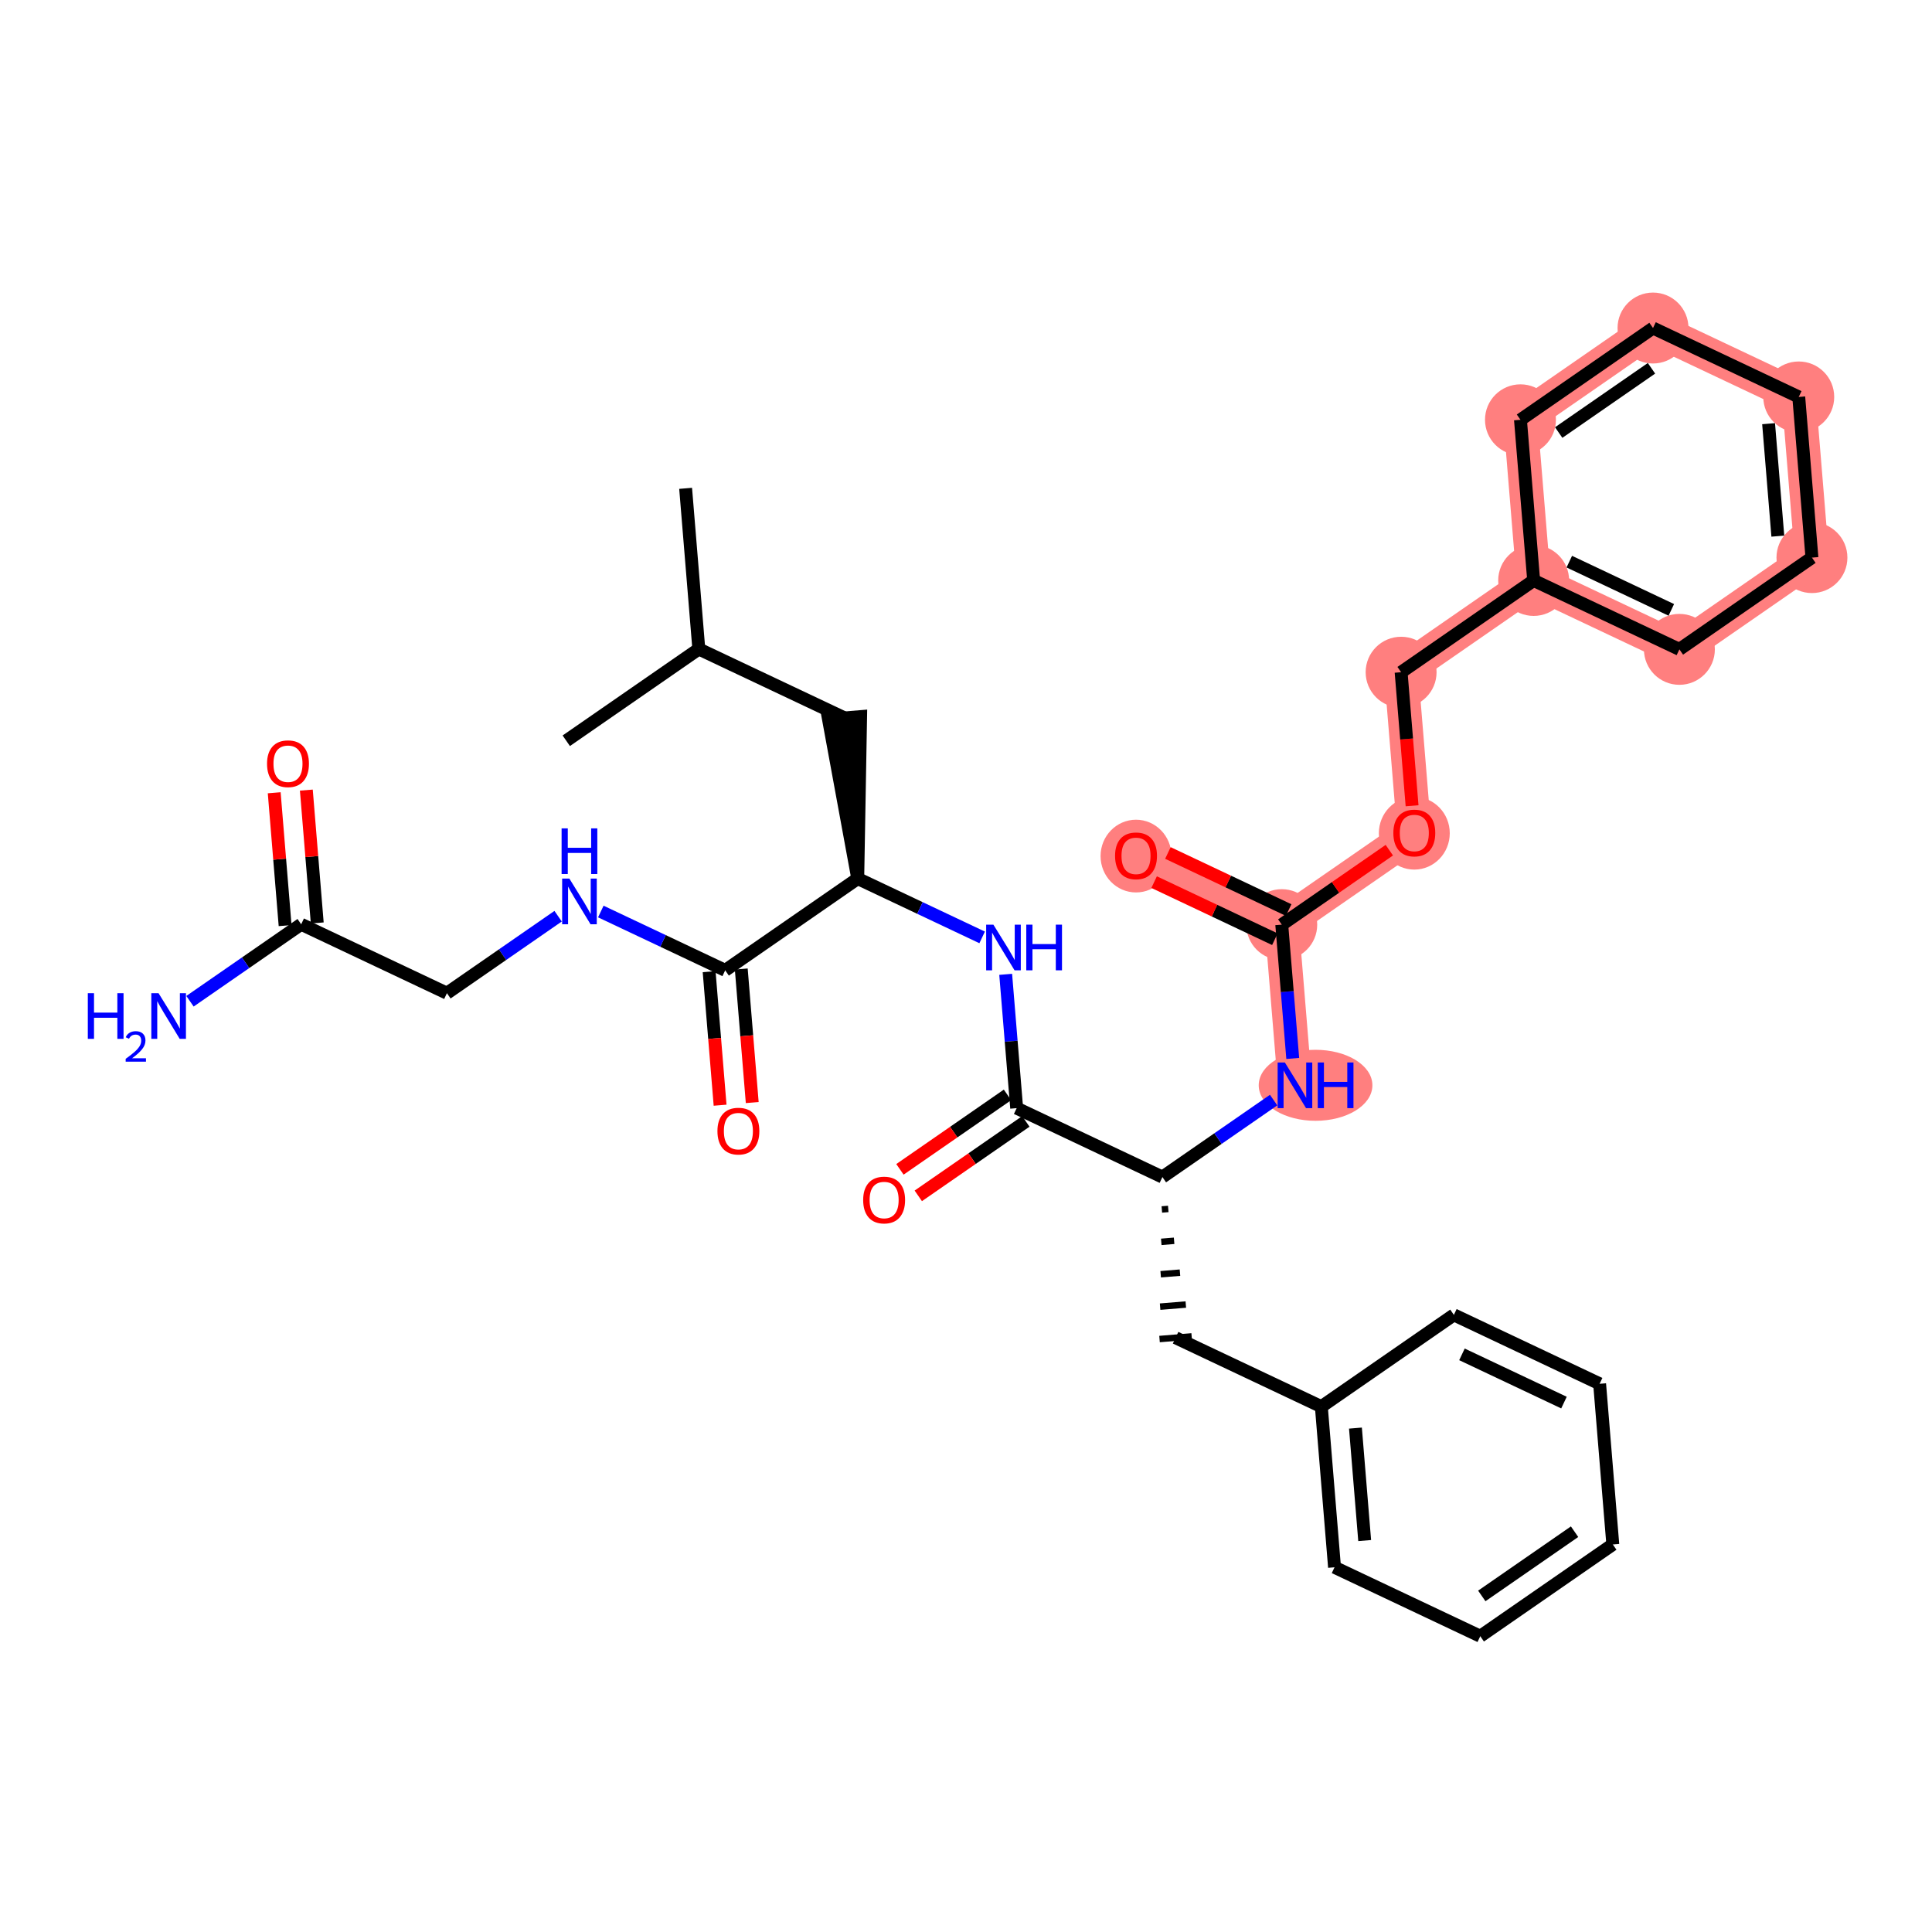 <?xml version='1.0' encoding='iso-8859-1'?>
<svg version='1.1' baseProfile='full'
              xmlns='http://www.w3.org/2000/svg'
                      xmlns:rdkit='http://www.rdkit.org/xml'
                      xmlns:xlink='http://www.w3.org/1999/xlink'
                  xml:space='preserve'
width='300px' height='300px' viewBox='0 0 300 300'>
<!-- END OF HEADER -->
<rect style='opacity:1.0;fill:#FFFFFF;stroke:none' width='300' height='300' x='0' y='0'> </rect>
<rect style='opacity:1.0;fill:#FFFFFF;stroke:none' width='300' height='300' x='0' y='0'> </rect>
<path d='M 201.08,168.525 L 199.031,143.577' style='fill:none;fill-rule:evenodd;stroke:#FF7F7F;stroke-width:5.3px;stroke-linecap:butt;stroke-linejoin:miter;stroke-opacity:1' />
<path d='M 199.031,143.577 L 176.401,132.877' style='fill:none;fill-rule:evenodd;stroke:#FF7F7F;stroke-width:5.3px;stroke-linecap:butt;stroke-linejoin:miter;stroke-opacity:1' />
<path d='M 199.031,143.577 L 219.613,129.329' style='fill:none;fill-rule:evenodd;stroke:#FF7F7F;stroke-width:5.3px;stroke-linecap:butt;stroke-linejoin:miter;stroke-opacity:1' />
<path d='M 219.613,129.329 L 217.564,104.381' style='fill:none;fill-rule:evenodd;stroke:#FF7F7F;stroke-width:5.3px;stroke-linecap:butt;stroke-linejoin:miter;stroke-opacity:1' />
<path d='M 217.564,104.381 L 238.146,90.133' style='fill:none;fill-rule:evenodd;stroke:#FF7F7F;stroke-width:5.3px;stroke-linecap:butt;stroke-linejoin:miter;stroke-opacity:1' />
<path d='M 238.146,90.133 L 260.776,100.833' style='fill:none;fill-rule:evenodd;stroke:#FF7F7F;stroke-width:5.3px;stroke-linecap:butt;stroke-linejoin:miter;stroke-opacity:1' />
<path d='M 238.146,90.133 L 236.097,65.185' style='fill:none;fill-rule:evenodd;stroke:#FF7F7F;stroke-width:5.3px;stroke-linecap:butt;stroke-linejoin:miter;stroke-opacity:1' />
<path d='M 260.776,100.833 L 281.357,86.585' style='fill:none;fill-rule:evenodd;stroke:#FF7F7F;stroke-width:5.3px;stroke-linecap:butt;stroke-linejoin:miter;stroke-opacity:1' />
<path d='M 281.357,86.585 L 279.309,61.637' style='fill:none;fill-rule:evenodd;stroke:#FF7F7F;stroke-width:5.3px;stroke-linecap:butt;stroke-linejoin:miter;stroke-opacity:1' />
<path d='M 279.309,61.637 L 256.679,50.937' style='fill:none;fill-rule:evenodd;stroke:#FF7F7F;stroke-width:5.3px;stroke-linecap:butt;stroke-linejoin:miter;stroke-opacity:1' />
<path d='M 256.679,50.937 L 236.097,65.185' style='fill:none;fill-rule:evenodd;stroke:#FF7F7F;stroke-width:5.3px;stroke-linecap:butt;stroke-linejoin:miter;stroke-opacity:1' />
<ellipse cx='204.279' cy='168.525' rx='8.326' ry='5.013'  style='fill:#FF7F7F;fill-rule:evenodd;stroke:#FF7F7F;stroke-width:1.0px;stroke-linecap:butt;stroke-linejoin:miter;stroke-opacity:1' />
<ellipse cx='199.031' cy='143.577' rx='5.006' ry='5.006'  style='fill:#FF7F7F;fill-rule:evenodd;stroke:#FF7F7F;stroke-width:1.0px;stroke-linecap:butt;stroke-linejoin:miter;stroke-opacity:1' />
<ellipse cx='176.401' cy='132.932' rx='5.006' ry='5.147'  style='fill:#FF7F7F;fill-rule:evenodd;stroke:#FF7F7F;stroke-width:1.0px;stroke-linecap:butt;stroke-linejoin:miter;stroke-opacity:1' />
<ellipse cx='219.613' cy='129.384' rx='5.006' ry='5.147'  style='fill:#FF7F7F;fill-rule:evenodd;stroke:#FF7F7F;stroke-width:1.0px;stroke-linecap:butt;stroke-linejoin:miter;stroke-opacity:1' />
<ellipse cx='217.564' cy='104.381' rx='5.006' ry='5.006'  style='fill:#FF7F7F;fill-rule:evenodd;stroke:#FF7F7F;stroke-width:1.0px;stroke-linecap:butt;stroke-linejoin:miter;stroke-opacity:1' />
<ellipse cx='238.146' cy='90.133' rx='5.006' ry='5.006'  style='fill:#FF7F7F;fill-rule:evenodd;stroke:#FF7F7F;stroke-width:1.0px;stroke-linecap:butt;stroke-linejoin:miter;stroke-opacity:1' />
<ellipse cx='260.776' cy='100.833' rx='5.006' ry='5.006'  style='fill:#FF7F7F;fill-rule:evenodd;stroke:#FF7F7F;stroke-width:1.0px;stroke-linecap:butt;stroke-linejoin:miter;stroke-opacity:1' />
<ellipse cx='281.357' cy='86.585' rx='5.006' ry='5.006'  style='fill:#FF7F7F;fill-rule:evenodd;stroke:#FF7F7F;stroke-width:1.0px;stroke-linecap:butt;stroke-linejoin:miter;stroke-opacity:1' />
<ellipse cx='279.309' cy='61.637' rx='5.006' ry='5.006'  style='fill:#FF7F7F;fill-rule:evenodd;stroke:#FF7F7F;stroke-width:1.0px;stroke-linecap:butt;stroke-linejoin:miter;stroke-opacity:1' />
<ellipse cx='256.679' cy='50.937' rx='5.006' ry='5.006'  style='fill:#FF7F7F;fill-rule:evenodd;stroke:#FF7F7F;stroke-width:1.0px;stroke-linecap:butt;stroke-linejoin:miter;stroke-opacity:1' />
<ellipse cx='236.097' cy='65.185' rx='5.006' ry='5.006'  style='fill:#FF7F7F;fill-rule:evenodd;stroke:#FF7F7F;stroke-width:1.0px;stroke-linecap:butt;stroke-linejoin:miter;stroke-opacity:1' />
<path class='bond-0 atom-0 atom-1' d='M 106.463,75.829 L 108.512,100.777' style='fill:none;fill-rule:evenodd;stroke:#000000;stroke-width:2.0px;stroke-linecap:butt;stroke-linejoin:miter;stroke-opacity:1' />
<path class='bond-1 atom-1 atom-2' d='M 108.512,100.777 L 87.93,115.025' style='fill:none;fill-rule:evenodd;stroke:#000000;stroke-width:2.0px;stroke-linecap:butt;stroke-linejoin:miter;stroke-opacity:1' />
<path class='bond-2 atom-1 atom-3' d='M 108.512,100.777 L 131.142,111.477' style='fill:none;fill-rule:evenodd;stroke:#000000;stroke-width:2.0px;stroke-linecap:butt;stroke-linejoin:miter;stroke-opacity:1' />
<path class='bond-3 atom-4 atom-3' d='M 133.19,136.425 L 133.636,111.272 L 128.647,111.682 Z' style='fill:#000000;fill-rule:evenodd;fill-opacity:1;stroke:#000000;stroke-width:2.0px;stroke-linecap:butt;stroke-linejoin:miter;stroke-opacity:1;' />
<path class='bond-4 atom-4 atom-5' d='M 133.19,136.425 L 142.848,140.991' style='fill:none;fill-rule:evenodd;stroke:#000000;stroke-width:2.0px;stroke-linecap:butt;stroke-linejoin:miter;stroke-opacity:1' />
<path class='bond-4 atom-4 atom-5' d='M 142.848,140.991 L 152.506,145.558' style='fill:none;fill-rule:evenodd;stroke:#0000FF;stroke-width:2.0px;stroke-linecap:butt;stroke-linejoin:miter;stroke-opacity:1' />
<path class='bond-26 atom-4 atom-27' d='M 133.19,136.425 L 112.608,150.673' style='fill:none;fill-rule:evenodd;stroke:#000000;stroke-width:2.0px;stroke-linecap:butt;stroke-linejoin:miter;stroke-opacity:1' />
<path class='bond-5 atom-5 atom-6' d='M 156.162,151.295 L 157.015,161.684' style='fill:none;fill-rule:evenodd;stroke:#0000FF;stroke-width:2.0px;stroke-linecap:butt;stroke-linejoin:miter;stroke-opacity:1' />
<path class='bond-5 atom-5 atom-6' d='M 157.015,161.684 L 157.868,172.073' style='fill:none;fill-rule:evenodd;stroke:#000000;stroke-width:2.0px;stroke-linecap:butt;stroke-linejoin:miter;stroke-opacity:1' />
<path class='bond-6 atom-6 atom-7' d='M 156.443,170.015 L 148.093,175.796' style='fill:none;fill-rule:evenodd;stroke:#000000;stroke-width:2.0px;stroke-linecap:butt;stroke-linejoin:miter;stroke-opacity:1' />
<path class='bond-6 atom-6 atom-7' d='M 148.093,175.796 L 139.742,181.577' style='fill:none;fill-rule:evenodd;stroke:#FF0000;stroke-width:2.0px;stroke-linecap:butt;stroke-linejoin:miter;stroke-opacity:1' />
<path class='bond-6 atom-6 atom-7' d='M 159.293,174.131 L 150.942,179.912' style='fill:none;fill-rule:evenodd;stroke:#000000;stroke-width:2.0px;stroke-linecap:butt;stroke-linejoin:miter;stroke-opacity:1' />
<path class='bond-6 atom-6 atom-7' d='M 150.942,179.912 L 142.591,185.693' style='fill:none;fill-rule:evenodd;stroke:#FF0000;stroke-width:2.0px;stroke-linecap:butt;stroke-linejoin:miter;stroke-opacity:1' />
<path class='bond-7 atom-6 atom-8' d='M 157.868,172.073 L 180.498,182.773' style='fill:none;fill-rule:evenodd;stroke:#000000;stroke-width:2.0px;stroke-linecap:butt;stroke-linejoin:miter;stroke-opacity:1' />
<path class='bond-8 atom-8 atom-9' d='M 180.409,187.804 L 181.407,187.722' style='fill:none;fill-rule:evenodd;stroke:#000000;stroke-width:1.0px;stroke-linecap:butt;stroke-linejoin:miter;stroke-opacity:1' />
<path class='bond-8 atom-8 atom-9' d='M 180.32,192.834 L 182.315,192.67' style='fill:none;fill-rule:evenodd;stroke:#000000;stroke-width:1.0px;stroke-linecap:butt;stroke-linejoin:miter;stroke-opacity:1' />
<path class='bond-8 atom-8 atom-9' d='M 180.23,197.865 L 183.224,197.619' style='fill:none;fill-rule:evenodd;stroke:#000000;stroke-width:1.0px;stroke-linecap:butt;stroke-linejoin:miter;stroke-opacity:1' />
<path class='bond-8 atom-8 atom-9' d='M 180.141,202.896 L 184.133,202.568' style='fill:none;fill-rule:evenodd;stroke:#000000;stroke-width:1.0px;stroke-linecap:butt;stroke-linejoin:miter;stroke-opacity:1' />
<path class='bond-8 atom-8 atom-9' d='M 180.052,207.926 L 185.041,207.516' style='fill:none;fill-rule:evenodd;stroke:#000000;stroke-width:1.0px;stroke-linecap:butt;stroke-linejoin:miter;stroke-opacity:1' />
<path class='bond-15 atom-8 atom-16' d='M 180.498,182.773 L 189.132,176.796' style='fill:none;fill-rule:evenodd;stroke:#000000;stroke-width:2.0px;stroke-linecap:butt;stroke-linejoin:miter;stroke-opacity:1' />
<path class='bond-15 atom-8 atom-16' d='M 189.132,176.796 L 197.765,170.82' style='fill:none;fill-rule:evenodd;stroke:#0000FF;stroke-width:2.0px;stroke-linecap:butt;stroke-linejoin:miter;stroke-opacity:1' />
<path class='bond-9 atom-9 atom-10' d='M 182.546,207.721 L 205.176,218.421' style='fill:none;fill-rule:evenodd;stroke:#000000;stroke-width:2.0px;stroke-linecap:butt;stroke-linejoin:miter;stroke-opacity:1' />
<path class='bond-10 atom-10 atom-11' d='M 205.176,218.421 L 207.225,243.369' style='fill:none;fill-rule:evenodd;stroke:#000000;stroke-width:2.0px;stroke-linecap:butt;stroke-linejoin:miter;stroke-opacity:1' />
<path class='bond-10 atom-10 atom-11' d='M 210.473,221.754 L 211.907,239.218' style='fill:none;fill-rule:evenodd;stroke:#000000;stroke-width:2.0px;stroke-linecap:butt;stroke-linejoin:miter;stroke-opacity:1' />
<path class='bond-33 atom-15 atom-10' d='M 225.758,204.173 L 205.176,218.421' style='fill:none;fill-rule:evenodd;stroke:#000000;stroke-width:2.0px;stroke-linecap:butt;stroke-linejoin:miter;stroke-opacity:1' />
<path class='bond-11 atom-11 atom-12' d='M 207.225,243.369 L 229.855,254.07' style='fill:none;fill-rule:evenodd;stroke:#000000;stroke-width:2.0px;stroke-linecap:butt;stroke-linejoin:miter;stroke-opacity:1' />
<path class='bond-12 atom-12 atom-13' d='M 229.855,254.07 L 250.436,239.822' style='fill:none;fill-rule:evenodd;stroke:#000000;stroke-width:2.0px;stroke-linecap:butt;stroke-linejoin:miter;stroke-opacity:1' />
<path class='bond-12 atom-12 atom-13' d='M 230.092,247.816 L 244.499,237.842' style='fill:none;fill-rule:evenodd;stroke:#000000;stroke-width:2.0px;stroke-linecap:butt;stroke-linejoin:miter;stroke-opacity:1' />
<path class='bond-13 atom-13 atom-14' d='M 250.436,239.822 L 248.388,214.873' style='fill:none;fill-rule:evenodd;stroke:#000000;stroke-width:2.0px;stroke-linecap:butt;stroke-linejoin:miter;stroke-opacity:1' />
<path class='bond-14 atom-14 atom-15' d='M 248.388,214.873 L 225.758,204.173' style='fill:none;fill-rule:evenodd;stroke:#000000;stroke-width:2.0px;stroke-linecap:butt;stroke-linejoin:miter;stroke-opacity:1' />
<path class='bond-14 atom-14 atom-15' d='M 242.853,217.794 L 227.012,210.304' style='fill:none;fill-rule:evenodd;stroke:#000000;stroke-width:2.0px;stroke-linecap:butt;stroke-linejoin:miter;stroke-opacity:1' />
<path class='bond-16 atom-16 atom-17' d='M 200.737,164.355 L 199.884,153.966' style='fill:none;fill-rule:evenodd;stroke:#0000FF;stroke-width:2.0px;stroke-linecap:butt;stroke-linejoin:miter;stroke-opacity:1' />
<path class='bond-16 atom-16 atom-17' d='M 199.884,153.966 L 199.031,143.577' style='fill:none;fill-rule:evenodd;stroke:#000000;stroke-width:2.0px;stroke-linecap:butt;stroke-linejoin:miter;stroke-opacity:1' />
<path class='bond-17 atom-17 atom-18' d='M 200.101,141.314 L 190.726,136.881' style='fill:none;fill-rule:evenodd;stroke:#000000;stroke-width:2.0px;stroke-linecap:butt;stroke-linejoin:miter;stroke-opacity:1' />
<path class='bond-17 atom-17 atom-18' d='M 190.726,136.881 L 181.351,132.449' style='fill:none;fill-rule:evenodd;stroke:#FF0000;stroke-width:2.0px;stroke-linecap:butt;stroke-linejoin:miter;stroke-opacity:1' />
<path class='bond-17 atom-17 atom-18' d='M 197.961,145.84 L 188.586,141.407' style='fill:none;fill-rule:evenodd;stroke:#000000;stroke-width:2.0px;stroke-linecap:butt;stroke-linejoin:miter;stroke-opacity:1' />
<path class='bond-17 atom-17 atom-18' d='M 188.586,141.407 L 179.211,136.975' style='fill:none;fill-rule:evenodd;stroke:#FF0000;stroke-width:2.0px;stroke-linecap:butt;stroke-linejoin:miter;stroke-opacity:1' />
<path class='bond-18 atom-17 atom-19' d='M 199.031,143.577 L 207.382,137.796' style='fill:none;fill-rule:evenodd;stroke:#000000;stroke-width:2.0px;stroke-linecap:butt;stroke-linejoin:miter;stroke-opacity:1' />
<path class='bond-18 atom-17 atom-19' d='M 207.382,137.796 L 215.733,132.015' style='fill:none;fill-rule:evenodd;stroke:#FF0000;stroke-width:2.0px;stroke-linecap:butt;stroke-linejoin:miter;stroke-opacity:1' />
<path class='bond-19 atom-19 atom-20' d='M 219.267,125.119 L 218.416,114.75' style='fill:none;fill-rule:evenodd;stroke:#FF0000;stroke-width:2.0px;stroke-linecap:butt;stroke-linejoin:miter;stroke-opacity:1' />
<path class='bond-19 atom-19 atom-20' d='M 218.416,114.75 L 217.564,104.381' style='fill:none;fill-rule:evenodd;stroke:#000000;stroke-width:2.0px;stroke-linecap:butt;stroke-linejoin:miter;stroke-opacity:1' />
<path class='bond-20 atom-20 atom-21' d='M 217.564,104.381 L 238.146,90.133' style='fill:none;fill-rule:evenodd;stroke:#000000;stroke-width:2.0px;stroke-linecap:butt;stroke-linejoin:miter;stroke-opacity:1' />
<path class='bond-21 atom-21 atom-22' d='M 238.146,90.133 L 260.776,100.833' style='fill:none;fill-rule:evenodd;stroke:#000000;stroke-width:2.0px;stroke-linecap:butt;stroke-linejoin:miter;stroke-opacity:1' />
<path class='bond-21 atom-21 atom-22' d='M 243.68,87.212 L 259.521,94.702' style='fill:none;fill-rule:evenodd;stroke:#000000;stroke-width:2.0px;stroke-linecap:butt;stroke-linejoin:miter;stroke-opacity:1' />
<path class='bond-34 atom-26 atom-21' d='M 236.097,65.185 L 238.146,90.133' style='fill:none;fill-rule:evenodd;stroke:#000000;stroke-width:2.0px;stroke-linecap:butt;stroke-linejoin:miter;stroke-opacity:1' />
<path class='bond-22 atom-22 atom-23' d='M 260.776,100.833 L 281.357,86.585' style='fill:none;fill-rule:evenodd;stroke:#000000;stroke-width:2.0px;stroke-linecap:butt;stroke-linejoin:miter;stroke-opacity:1' />
<path class='bond-23 atom-23 atom-24' d='M 281.357,86.585 L 279.309,61.637' style='fill:none;fill-rule:evenodd;stroke:#000000;stroke-width:2.0px;stroke-linecap:butt;stroke-linejoin:miter;stroke-opacity:1' />
<path class='bond-23 atom-23 atom-24' d='M 276.06,83.252 L 274.626,65.789' style='fill:none;fill-rule:evenodd;stroke:#000000;stroke-width:2.0px;stroke-linecap:butt;stroke-linejoin:miter;stroke-opacity:1' />
<path class='bond-24 atom-24 atom-25' d='M 279.309,61.637 L 256.679,50.937' style='fill:none;fill-rule:evenodd;stroke:#000000;stroke-width:2.0px;stroke-linecap:butt;stroke-linejoin:miter;stroke-opacity:1' />
<path class='bond-25 atom-25 atom-26' d='M 256.679,50.937 L 236.097,65.185' style='fill:none;fill-rule:evenodd;stroke:#000000;stroke-width:2.0px;stroke-linecap:butt;stroke-linejoin:miter;stroke-opacity:1' />
<path class='bond-25 atom-25 atom-26' d='M 256.441,57.19 L 242.034,67.164' style='fill:none;fill-rule:evenodd;stroke:#000000;stroke-width:2.0px;stroke-linecap:butt;stroke-linejoin:miter;stroke-opacity:1' />
<path class='bond-27 atom-27 atom-28' d='M 110.114,150.878 L 110.965,161.247' style='fill:none;fill-rule:evenodd;stroke:#000000;stroke-width:2.0px;stroke-linecap:butt;stroke-linejoin:miter;stroke-opacity:1' />
<path class='bond-27 atom-27 atom-28' d='M 110.965,161.247 L 111.816,171.615' style='fill:none;fill-rule:evenodd;stroke:#FF0000;stroke-width:2.0px;stroke-linecap:butt;stroke-linejoin:miter;stroke-opacity:1' />
<path class='bond-27 atom-27 atom-28' d='M 115.103,150.468 L 115.955,160.837' style='fill:none;fill-rule:evenodd;stroke:#000000;stroke-width:2.0px;stroke-linecap:butt;stroke-linejoin:miter;stroke-opacity:1' />
<path class='bond-27 atom-27 atom-28' d='M 115.955,160.837 L 116.806,171.206' style='fill:none;fill-rule:evenodd;stroke:#FF0000;stroke-width:2.0px;stroke-linecap:butt;stroke-linejoin:miter;stroke-opacity:1' />
<path class='bond-28 atom-27 atom-29' d='M 112.608,150.673 L 102.951,146.106' style='fill:none;fill-rule:evenodd;stroke:#000000;stroke-width:2.0px;stroke-linecap:butt;stroke-linejoin:miter;stroke-opacity:1' />
<path class='bond-28 atom-27 atom-29' d='M 102.951,146.106 L 93.293,141.54' style='fill:none;fill-rule:evenodd;stroke:#0000FF;stroke-width:2.0px;stroke-linecap:butt;stroke-linejoin:miter;stroke-opacity:1' />
<path class='bond-29 atom-29 atom-30' d='M 86.664,142.267 L 78.031,148.244' style='fill:none;fill-rule:evenodd;stroke:#0000FF;stroke-width:2.0px;stroke-linecap:butt;stroke-linejoin:miter;stroke-opacity:1' />
<path class='bond-29 atom-29 atom-30' d='M 78.031,148.244 L 69.397,154.221' style='fill:none;fill-rule:evenodd;stroke:#000000;stroke-width:2.0px;stroke-linecap:butt;stroke-linejoin:miter;stroke-opacity:1' />
<path class='bond-30 atom-30 atom-31' d='M 69.397,154.221 L 46.767,143.521' style='fill:none;fill-rule:evenodd;stroke:#000000;stroke-width:2.0px;stroke-linecap:butt;stroke-linejoin:miter;stroke-opacity:1' />
<path class='bond-31 atom-31 atom-32' d='M 46.767,143.521 L 38.133,149.498' style='fill:none;fill-rule:evenodd;stroke:#000000;stroke-width:2.0px;stroke-linecap:butt;stroke-linejoin:miter;stroke-opacity:1' />
<path class='bond-31 atom-31 atom-32' d='M 38.133,149.498 L 29.5,155.474' style='fill:none;fill-rule:evenodd;stroke:#0000FF;stroke-width:2.0px;stroke-linecap:butt;stroke-linejoin:miter;stroke-opacity:1' />
<path class='bond-32 atom-31 atom-33' d='M 49.262,143.316 L 48.415,133.002' style='fill:none;fill-rule:evenodd;stroke:#000000;stroke-width:2.0px;stroke-linecap:butt;stroke-linejoin:miter;stroke-opacity:1' />
<path class='bond-32 atom-31 atom-33' d='M 48.415,133.002 L 47.568,122.688' style='fill:none;fill-rule:evenodd;stroke:#FF0000;stroke-width:2.0px;stroke-linecap:butt;stroke-linejoin:miter;stroke-opacity:1' />
<path class='bond-32 atom-31 atom-33' d='M 44.272,143.726 L 43.425,133.412' style='fill:none;fill-rule:evenodd;stroke:#000000;stroke-width:2.0px;stroke-linecap:butt;stroke-linejoin:miter;stroke-opacity:1' />
<path class='bond-32 atom-31 atom-33' d='M 43.425,133.412 L 42.579,123.098' style='fill:none;fill-rule:evenodd;stroke:#FF0000;stroke-width:2.0px;stroke-linecap:butt;stroke-linejoin:miter;stroke-opacity:1' />
<path  class='atom-5' d='M 154.253 143.58
L 156.576 147.335
Q 156.806 147.706, 157.177 148.377
Q 157.547 149.047, 157.567 149.087
L 157.567 143.58
L 158.508 143.58
L 158.508 150.67
L 157.537 150.67
L 155.044 146.564
Q 154.753 146.084, 154.443 145.533
Q 154.143 144.982, 154.053 144.812
L 154.053 150.67
L 153.131 150.67
L 153.131 143.58
L 154.253 143.58
' fill='#0000FF'/>
<path  class='atom-5' d='M 159.359 143.58
L 160.321 143.58
L 160.321 146.594
L 163.945 146.594
L 163.945 143.58
L 164.906 143.58
L 164.906 150.67
L 163.945 150.67
L 163.945 147.395
L 160.321 147.395
L 160.321 150.67
L 159.359 150.67
L 159.359 143.58
' fill='#0000FF'/>
<path  class='atom-7' d='M 134.033 186.341
Q 134.033 184.639, 134.874 183.688
Q 135.715 182.736, 137.287 182.736
Q 138.859 182.736, 139.7 183.688
Q 140.541 184.639, 140.541 186.341
Q 140.541 188.063, 139.69 189.045
Q 138.839 190.016, 137.287 190.016
Q 135.725 190.016, 134.874 189.045
Q 134.033 188.073, 134.033 186.341
M 137.287 189.215
Q 138.368 189.215, 138.949 188.494
Q 139.54 187.763, 139.54 186.341
Q 139.54 184.949, 138.949 184.248
Q 138.368 183.538, 137.287 183.538
Q 136.205 183.538, 135.615 184.238
Q 135.034 184.939, 135.034 186.341
Q 135.034 187.773, 135.615 188.494
Q 136.205 189.215, 137.287 189.215
' fill='#FF0000'/>
<path  class='atom-16' d='M 199.513 164.981
L 201.836 168.735
Q 202.066 169.106, 202.436 169.777
Q 202.807 170.448, 202.827 170.488
L 202.827 164.981
L 203.768 164.981
L 203.768 172.07
L 202.797 172.07
L 200.304 167.964
Q 200.013 167.484, 199.703 166.933
Q 199.402 166.382, 199.312 166.212
L 199.312 172.07
L 198.391 172.07
L 198.391 164.981
L 199.513 164.981
' fill='#0000FF'/>
<path  class='atom-16' d='M 204.619 164.981
L 205.58 164.981
L 205.58 167.994
L 209.205 167.994
L 209.205 164.981
L 210.166 164.981
L 210.166 172.07
L 209.205 172.07
L 209.205 168.796
L 205.58 168.796
L 205.58 172.07
L 204.619 172.07
L 204.619 164.981
' fill='#0000FF'/>
<path  class='atom-18' d='M 173.147 132.897
Q 173.147 131.195, 173.988 130.244
Q 174.829 129.292, 176.401 129.292
Q 177.973 129.292, 178.814 130.244
Q 179.655 131.195, 179.655 132.897
Q 179.655 134.619, 178.804 135.6
Q 177.953 136.572, 176.401 136.572
Q 174.839 136.572, 173.988 135.6
Q 173.147 134.629, 173.147 132.897
M 176.401 135.771
Q 177.483 135.771, 178.063 135.05
Q 178.654 134.319, 178.654 132.897
Q 178.654 131.505, 178.063 130.804
Q 177.483 130.093, 176.401 130.093
Q 175.32 130.093, 174.729 130.794
Q 174.148 131.495, 174.148 132.897
Q 174.148 134.329, 174.729 135.05
Q 175.32 135.771, 176.401 135.771
' fill='#FF0000'/>
<path  class='atom-19' d='M 216.359 129.349
Q 216.359 127.647, 217.2 126.696
Q 218.041 125.744, 219.613 125.744
Q 221.185 125.744, 222.026 126.696
Q 222.867 127.647, 222.867 129.349
Q 222.867 131.071, 222.016 132.053
Q 221.165 133.024, 219.613 133.024
Q 218.051 133.024, 217.2 132.053
Q 216.359 131.081, 216.359 129.349
M 219.613 132.223
Q 220.694 132.223, 221.275 131.502
Q 221.866 130.771, 221.866 129.349
Q 221.866 127.957, 221.275 127.256
Q 220.694 126.545, 219.613 126.545
Q 218.531 126.545, 217.941 127.246
Q 217.36 127.947, 217.36 129.349
Q 217.36 130.781, 217.941 131.502
Q 218.531 132.223, 219.613 132.223
' fill='#FF0000'/>
<path  class='atom-28' d='M 111.403 175.641
Q 111.403 173.939, 112.244 172.988
Q 113.085 172.036, 114.657 172.036
Q 116.229 172.036, 117.07 172.988
Q 117.911 173.939, 117.911 175.641
Q 117.911 177.363, 117.06 178.344
Q 116.209 179.316, 114.657 179.316
Q 113.095 179.316, 112.244 178.344
Q 111.403 177.373, 111.403 175.641
M 114.657 178.515
Q 115.738 178.515, 116.319 177.794
Q 116.91 177.063, 116.91 175.641
Q 116.91 174.249, 116.319 173.548
Q 115.738 172.837, 114.657 172.837
Q 113.575 172.837, 112.985 173.538
Q 112.404 174.239, 112.404 175.641
Q 112.404 177.073, 112.985 177.794
Q 113.575 178.515, 114.657 178.515
' fill='#FF0000'/>
<path  class='atom-29' d='M 88.412 136.428
L 90.734 140.183
Q 90.965 140.554, 91.335 141.224
Q 91.706 141.895, 91.726 141.935
L 91.726 136.428
L 92.667 136.428
L 92.667 143.517
L 91.696 143.517
L 89.203 139.412
Q 88.912 138.931, 88.602 138.381
Q 88.301 137.83, 88.211 137.66
L 88.211 143.517
L 87.29 143.517
L 87.29 136.428
L 88.412 136.428
' fill='#0000FF'/>
<path  class='atom-29' d='M 87.205 128.63
L 88.166 128.63
L 88.166 131.644
L 91.791 131.644
L 91.791 128.63
L 92.752 128.63
L 92.752 135.719
L 91.791 135.719
L 91.791 132.445
L 88.166 132.445
L 88.166 135.719
L 87.205 135.719
L 87.205 128.63
' fill='#0000FF'/>
<path  class='atom-32' d='M 13.636 154.224
L 14.598 154.224
L 14.598 157.238
L 18.222 157.238
L 18.222 154.224
L 19.183 154.224
L 19.183 161.313
L 18.222 161.313
L 18.222 158.039
L 14.598 158.039
L 14.598 161.313
L 13.636 161.313
L 13.636 154.224
' fill='#0000FF'/>
<path  class='atom-32' d='M 19.527 161.065
Q 19.699 160.622, 20.109 160.377
Q 20.518 160.126, 21.087 160.126
Q 21.794 160.126, 22.19 160.509
Q 22.587 160.893, 22.587 161.573
Q 22.587 162.267, 22.071 162.915
Q 21.562 163.563, 20.505 164.329
L 22.666 164.329
L 22.666 164.858
L 19.514 164.858
L 19.514 164.415
Q 20.386 163.794, 20.902 163.331
Q 21.424 162.869, 21.675 162.452
Q 21.926 162.036, 21.926 161.606
Q 21.926 161.157, 21.701 160.906
Q 21.477 160.655, 21.087 160.655
Q 20.71 160.655, 20.459 160.807
Q 20.208 160.959, 20.029 161.296
L 19.527 161.065
' fill='#0000FF'/>
<path  class='atom-32' d='M 24.619 154.224
L 26.942 157.979
Q 27.172 158.349, 27.542 159.02
Q 27.913 159.691, 27.933 159.731
L 27.933 154.224
L 28.874 154.224
L 28.874 161.313
L 27.903 161.313
L 25.41 157.208
Q 25.119 156.727, 24.809 156.177
Q 24.509 155.626, 24.418 155.456
L 24.418 161.313
L 23.497 161.313
L 23.497 154.224
L 24.619 154.224
' fill='#0000FF'/>
<path  class='atom-33' d='M 41.465 118.593
Q 41.465 116.89, 42.306 115.939
Q 43.147 114.988, 44.719 114.988
Q 46.291 114.988, 47.132 115.939
Q 47.973 116.89, 47.973 118.593
Q 47.973 120.315, 47.122 121.296
Q 46.271 122.267, 44.719 122.267
Q 43.157 122.267, 42.306 121.296
Q 41.465 120.325, 41.465 118.593
M 44.719 121.466
Q 45.8 121.466, 46.381 120.745
Q 46.972 120.014, 46.972 118.593
Q 46.972 117.201, 46.381 116.5
Q 45.8 115.789, 44.719 115.789
Q 43.637 115.789, 43.047 116.49
Q 42.466 117.191, 42.466 118.593
Q 42.466 120.024, 43.047 120.745
Q 43.637 121.466, 44.719 121.466
' fill='#FF0000'/>
</svg>
